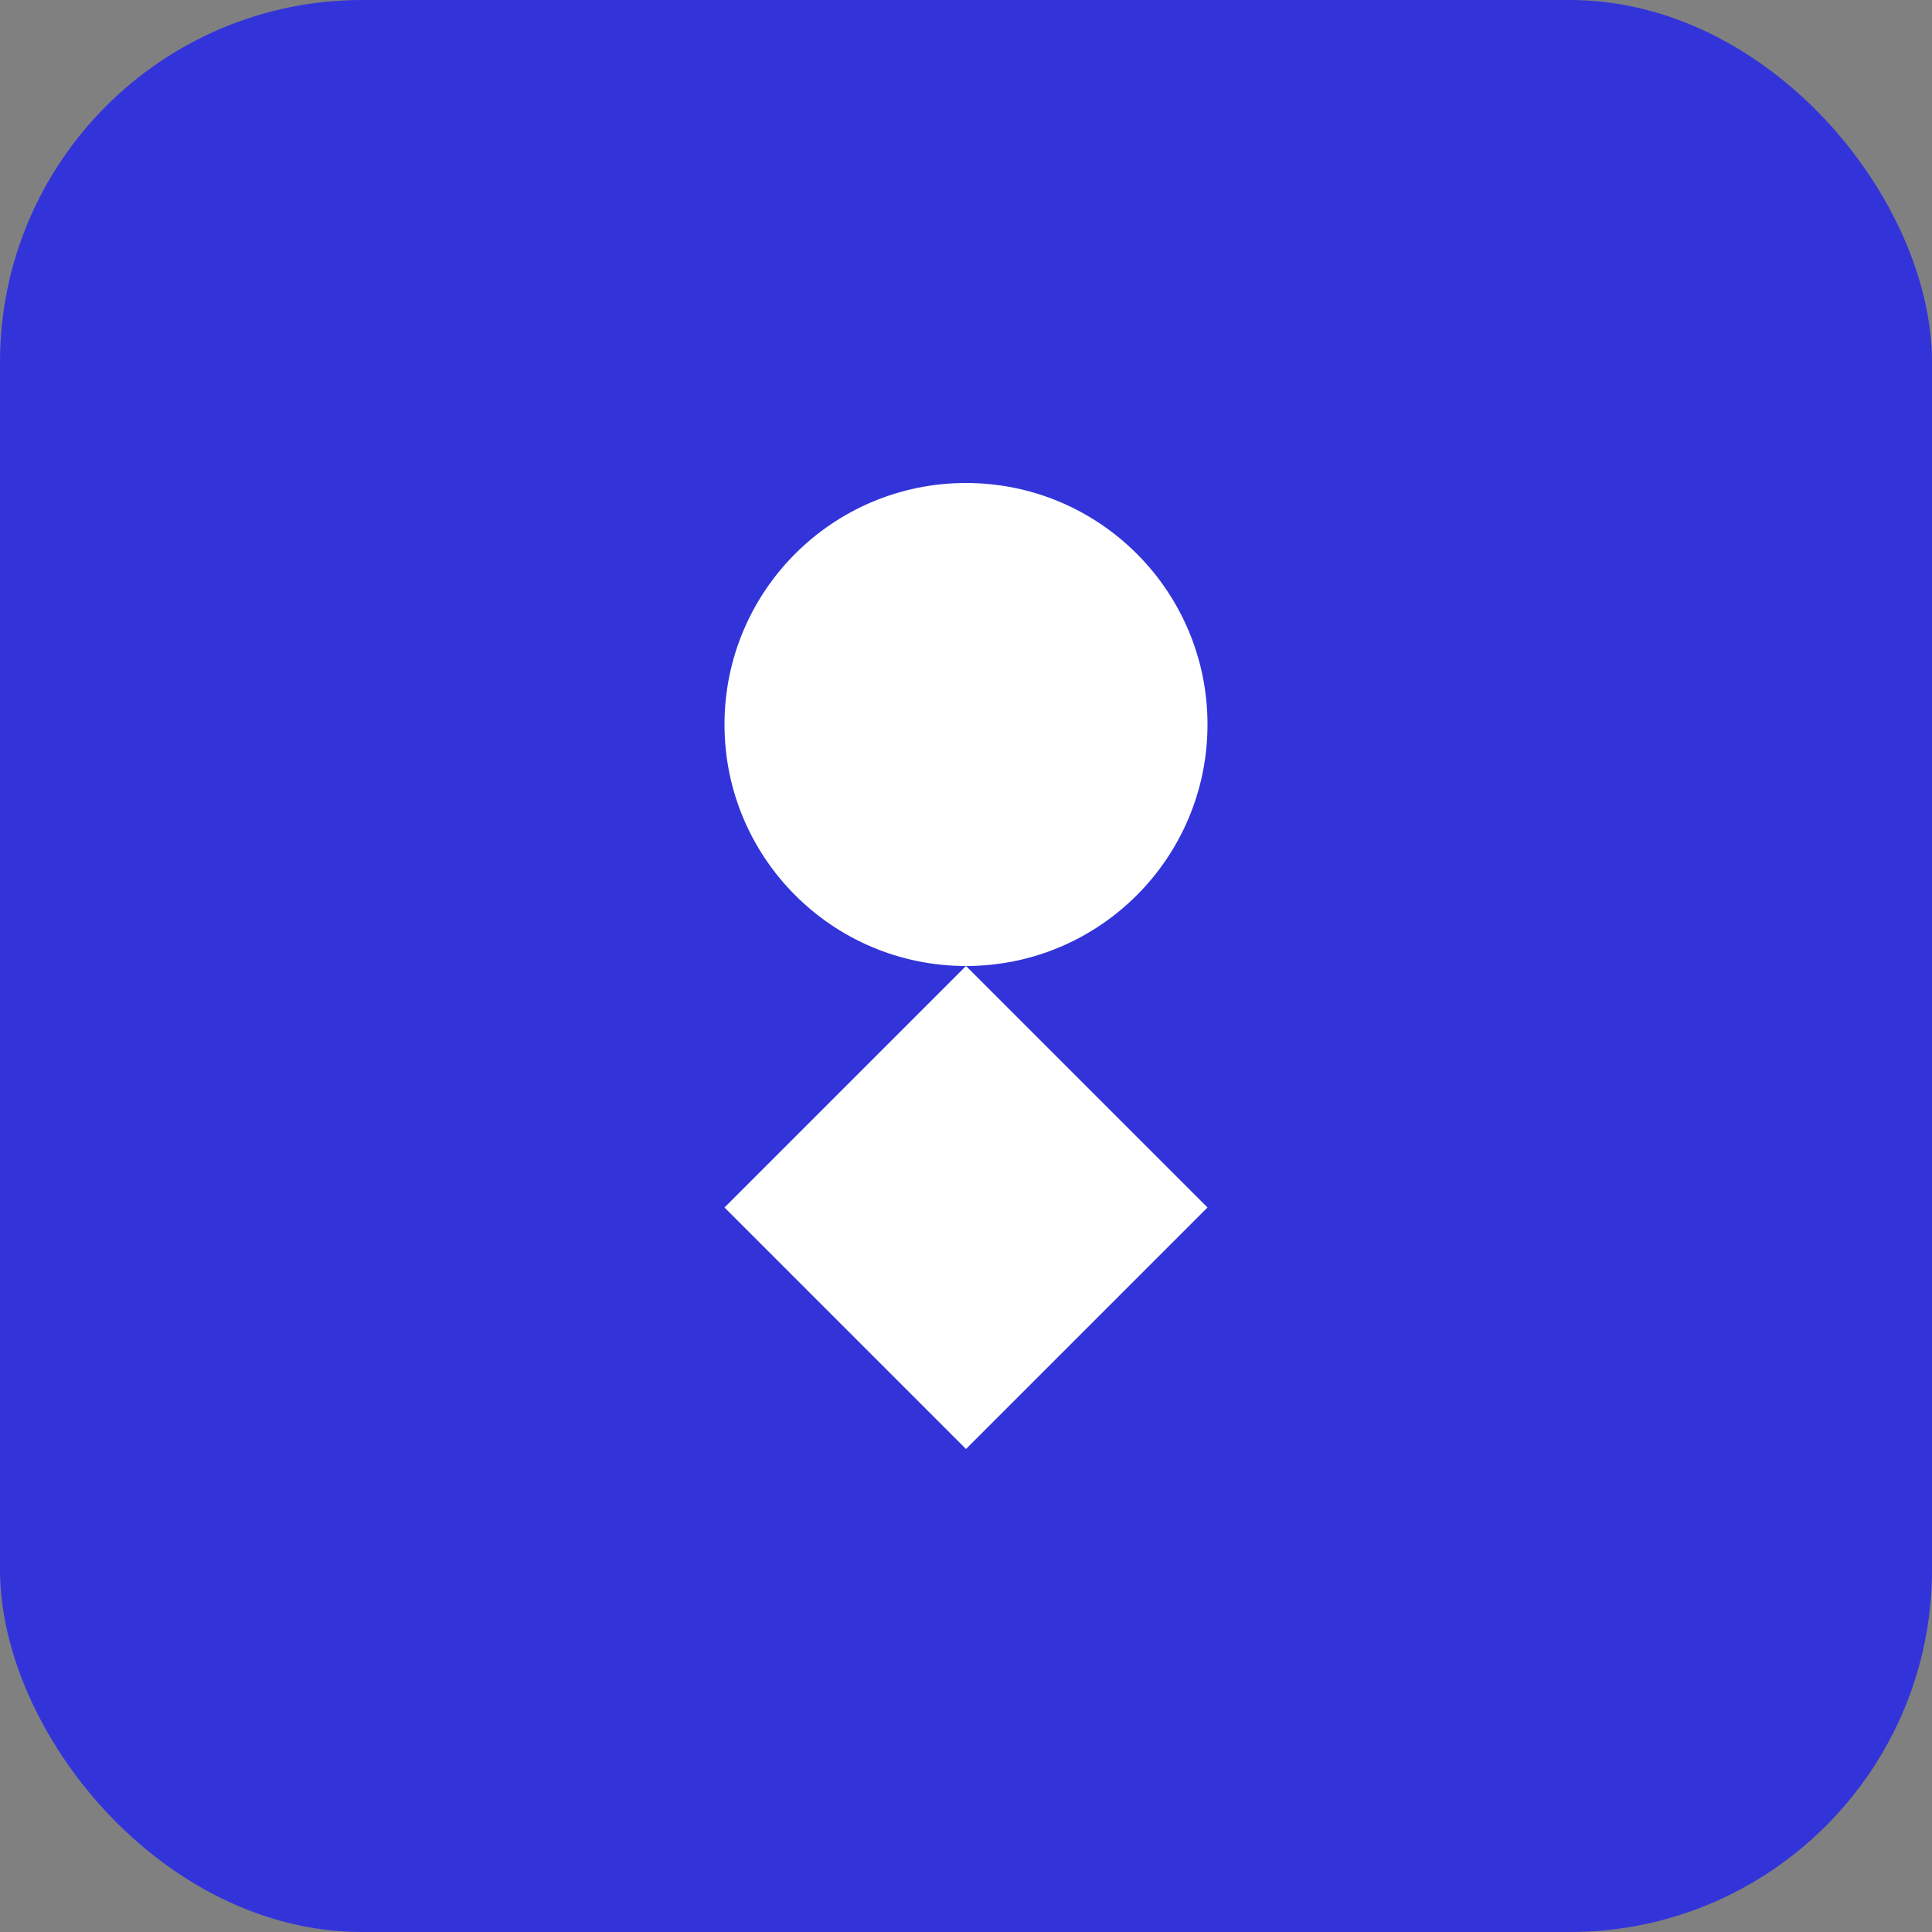 <svg width="32" height="32" viewBox="0 0 32 32" fill="none" xmlns="http://www.w3.org/2000/svg">
  <rect x="0" y="0" width="32" height="32" fill="#808080" stroke="none"/>
  <rect width="32" height="32" rx="6" fill="#3234DA"/>
  <circle cx="16" cy="12" r="4" fill="white"/>
  <path d="M12 20 L16 16 L20 20 L16 24 Z" fill="white"/>
</svg>
